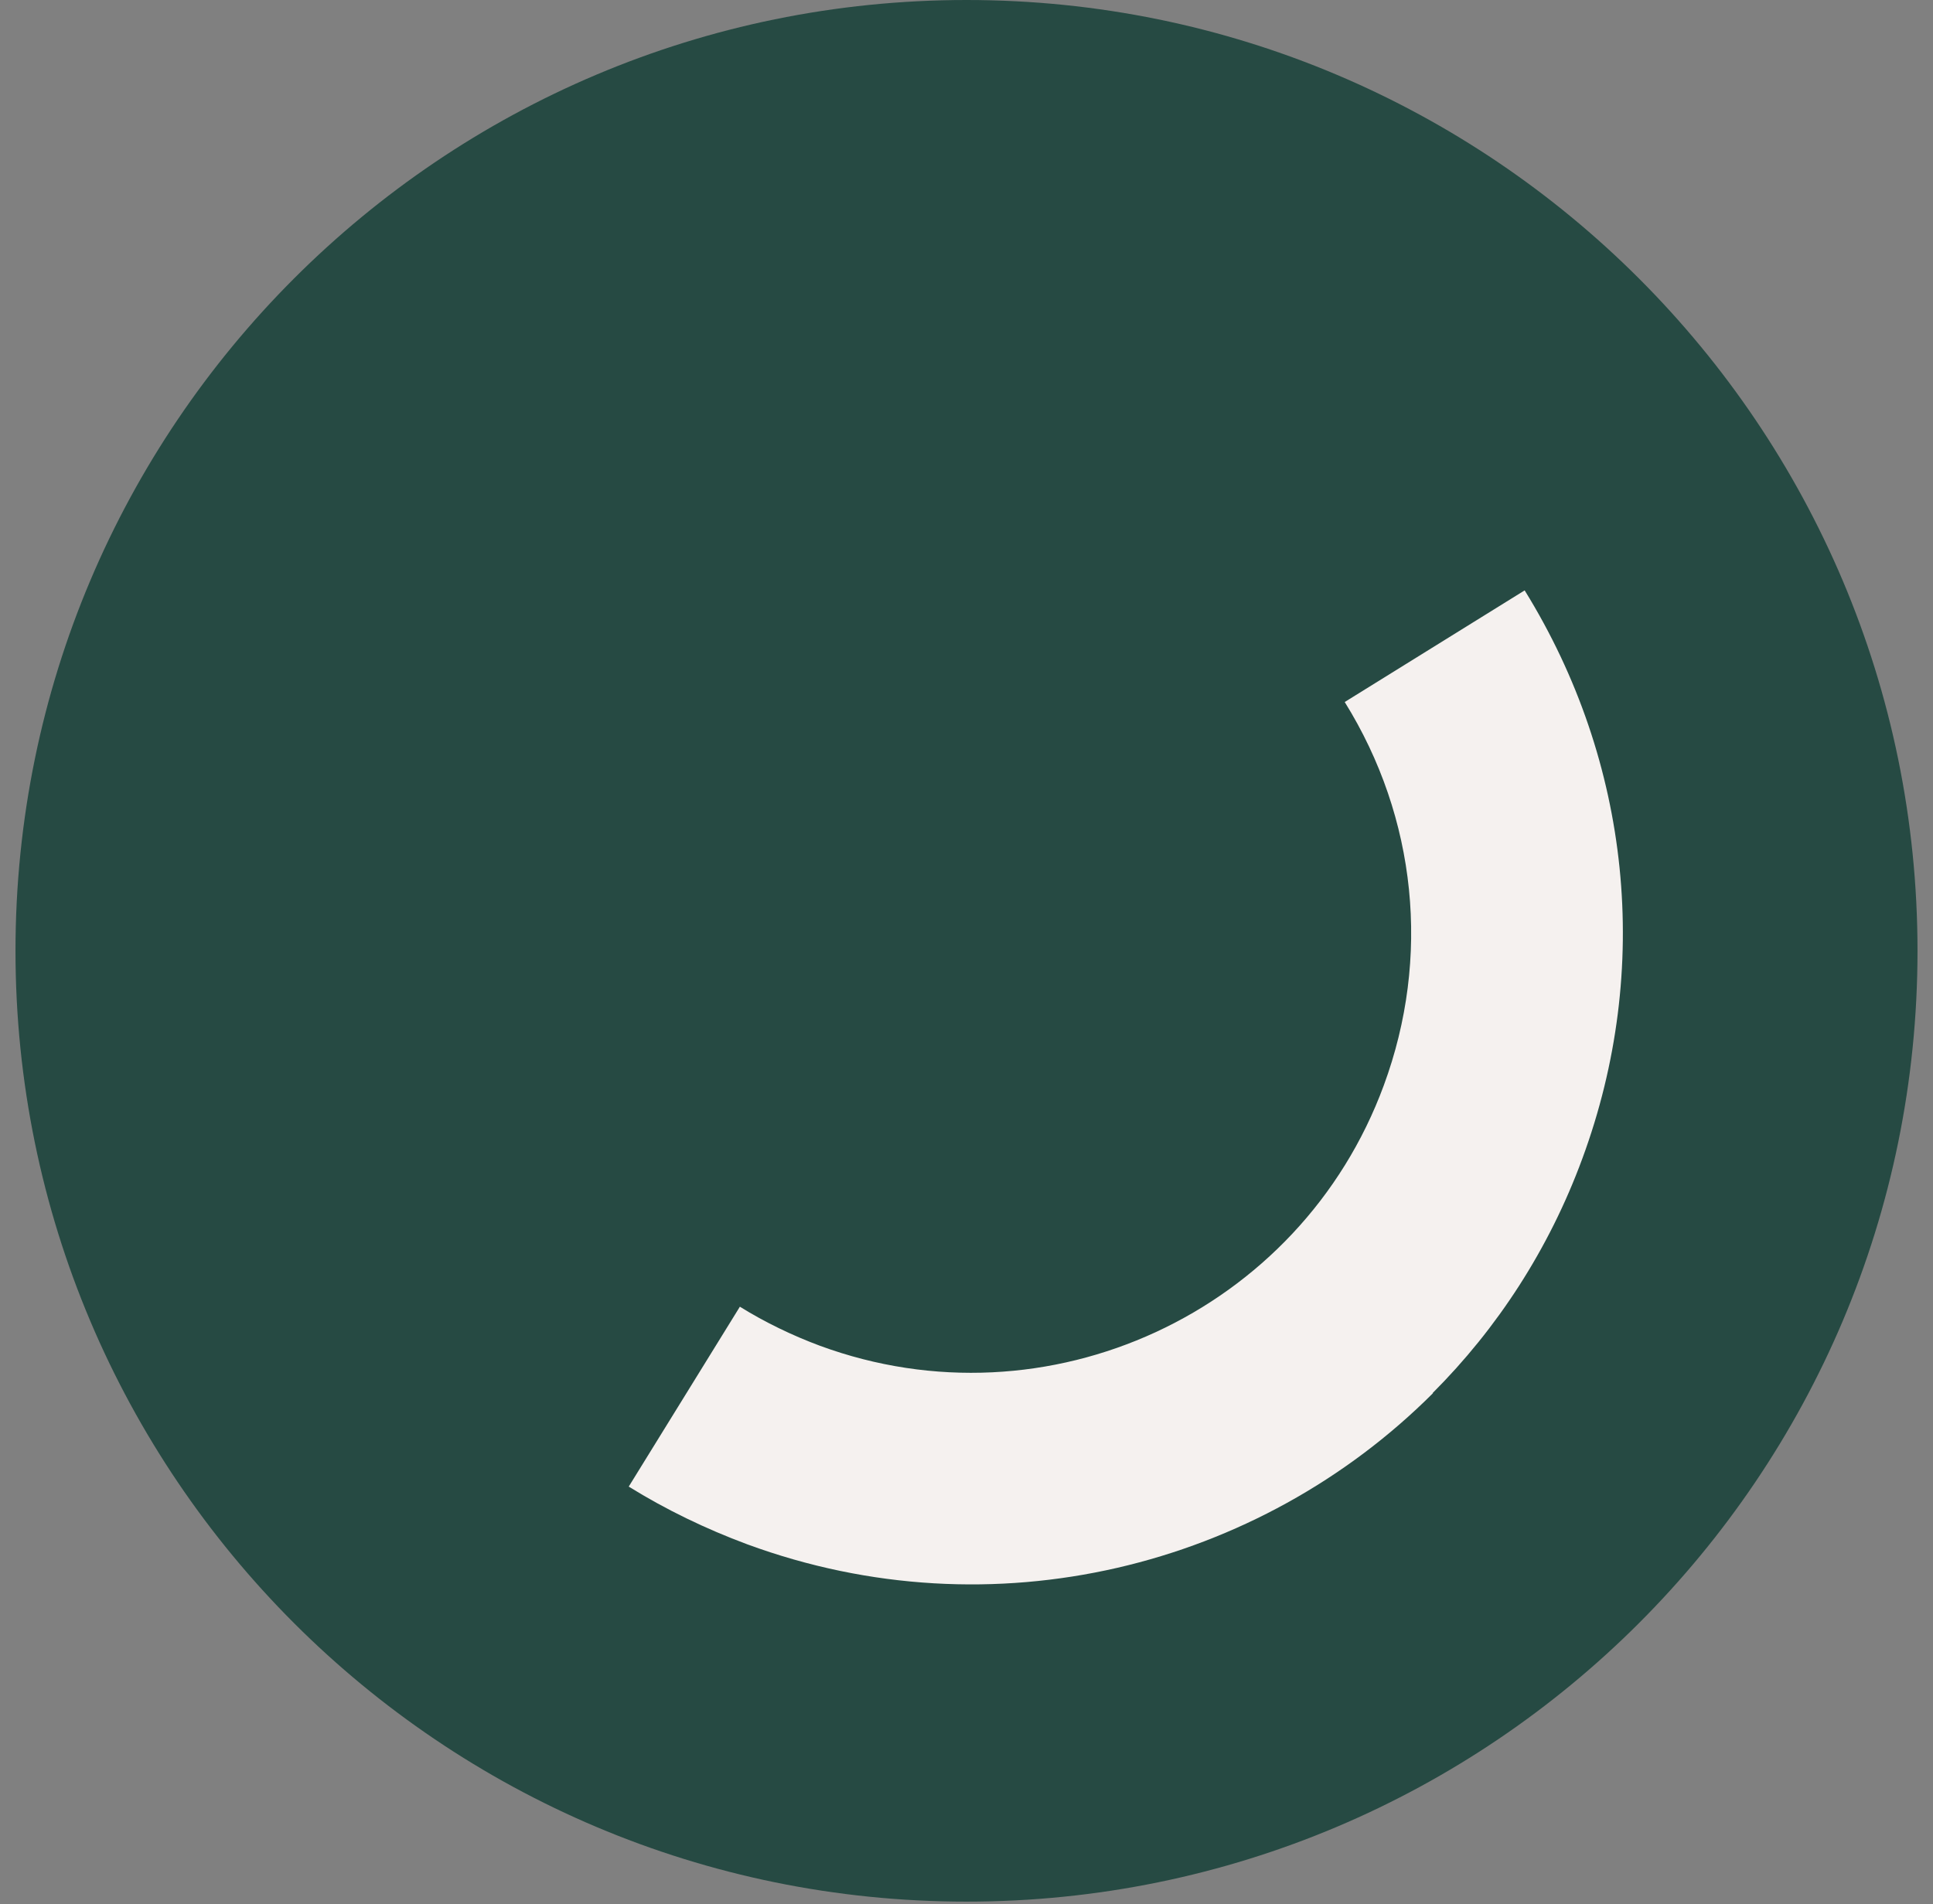 <svg width="68" height="67" viewBox="0 0 68 67" fill="none" xmlns="http://www.w3.org/2000/svg">
<rect x="0" y="0" width="68" height="67" fill="#808080" stroke="none"/>
<path d="M34 66.91C52.477 66.91 67.455 51.932 67.455 33.455C67.455 14.978 52.477 0 34 0C15.523 0 0.545 14.978 0.545 33.455C0.545 51.932 15.523 66.91 34 66.91Z" fill="#264A43"/>
<path d="M50.412 49.018C44.289 55.141 34.935 57.519 26.285 54.337C24.835 53.798 23.427 53.119 22.118 52.307L26.028 45.977C26.907 46.524 27.867 46.988 28.845 47.352C36.841 50.294 45.739 46.184 48.68 38.189C50.337 33.698 49.84 28.777 47.305 24.701L53.635 20.773C57.371 26.813 58.125 34.096 55.664 40.766C54.488 43.964 52.665 46.748 50.395 49.018H50.412Z" fill="#F5F1EF"/>
</svg>
